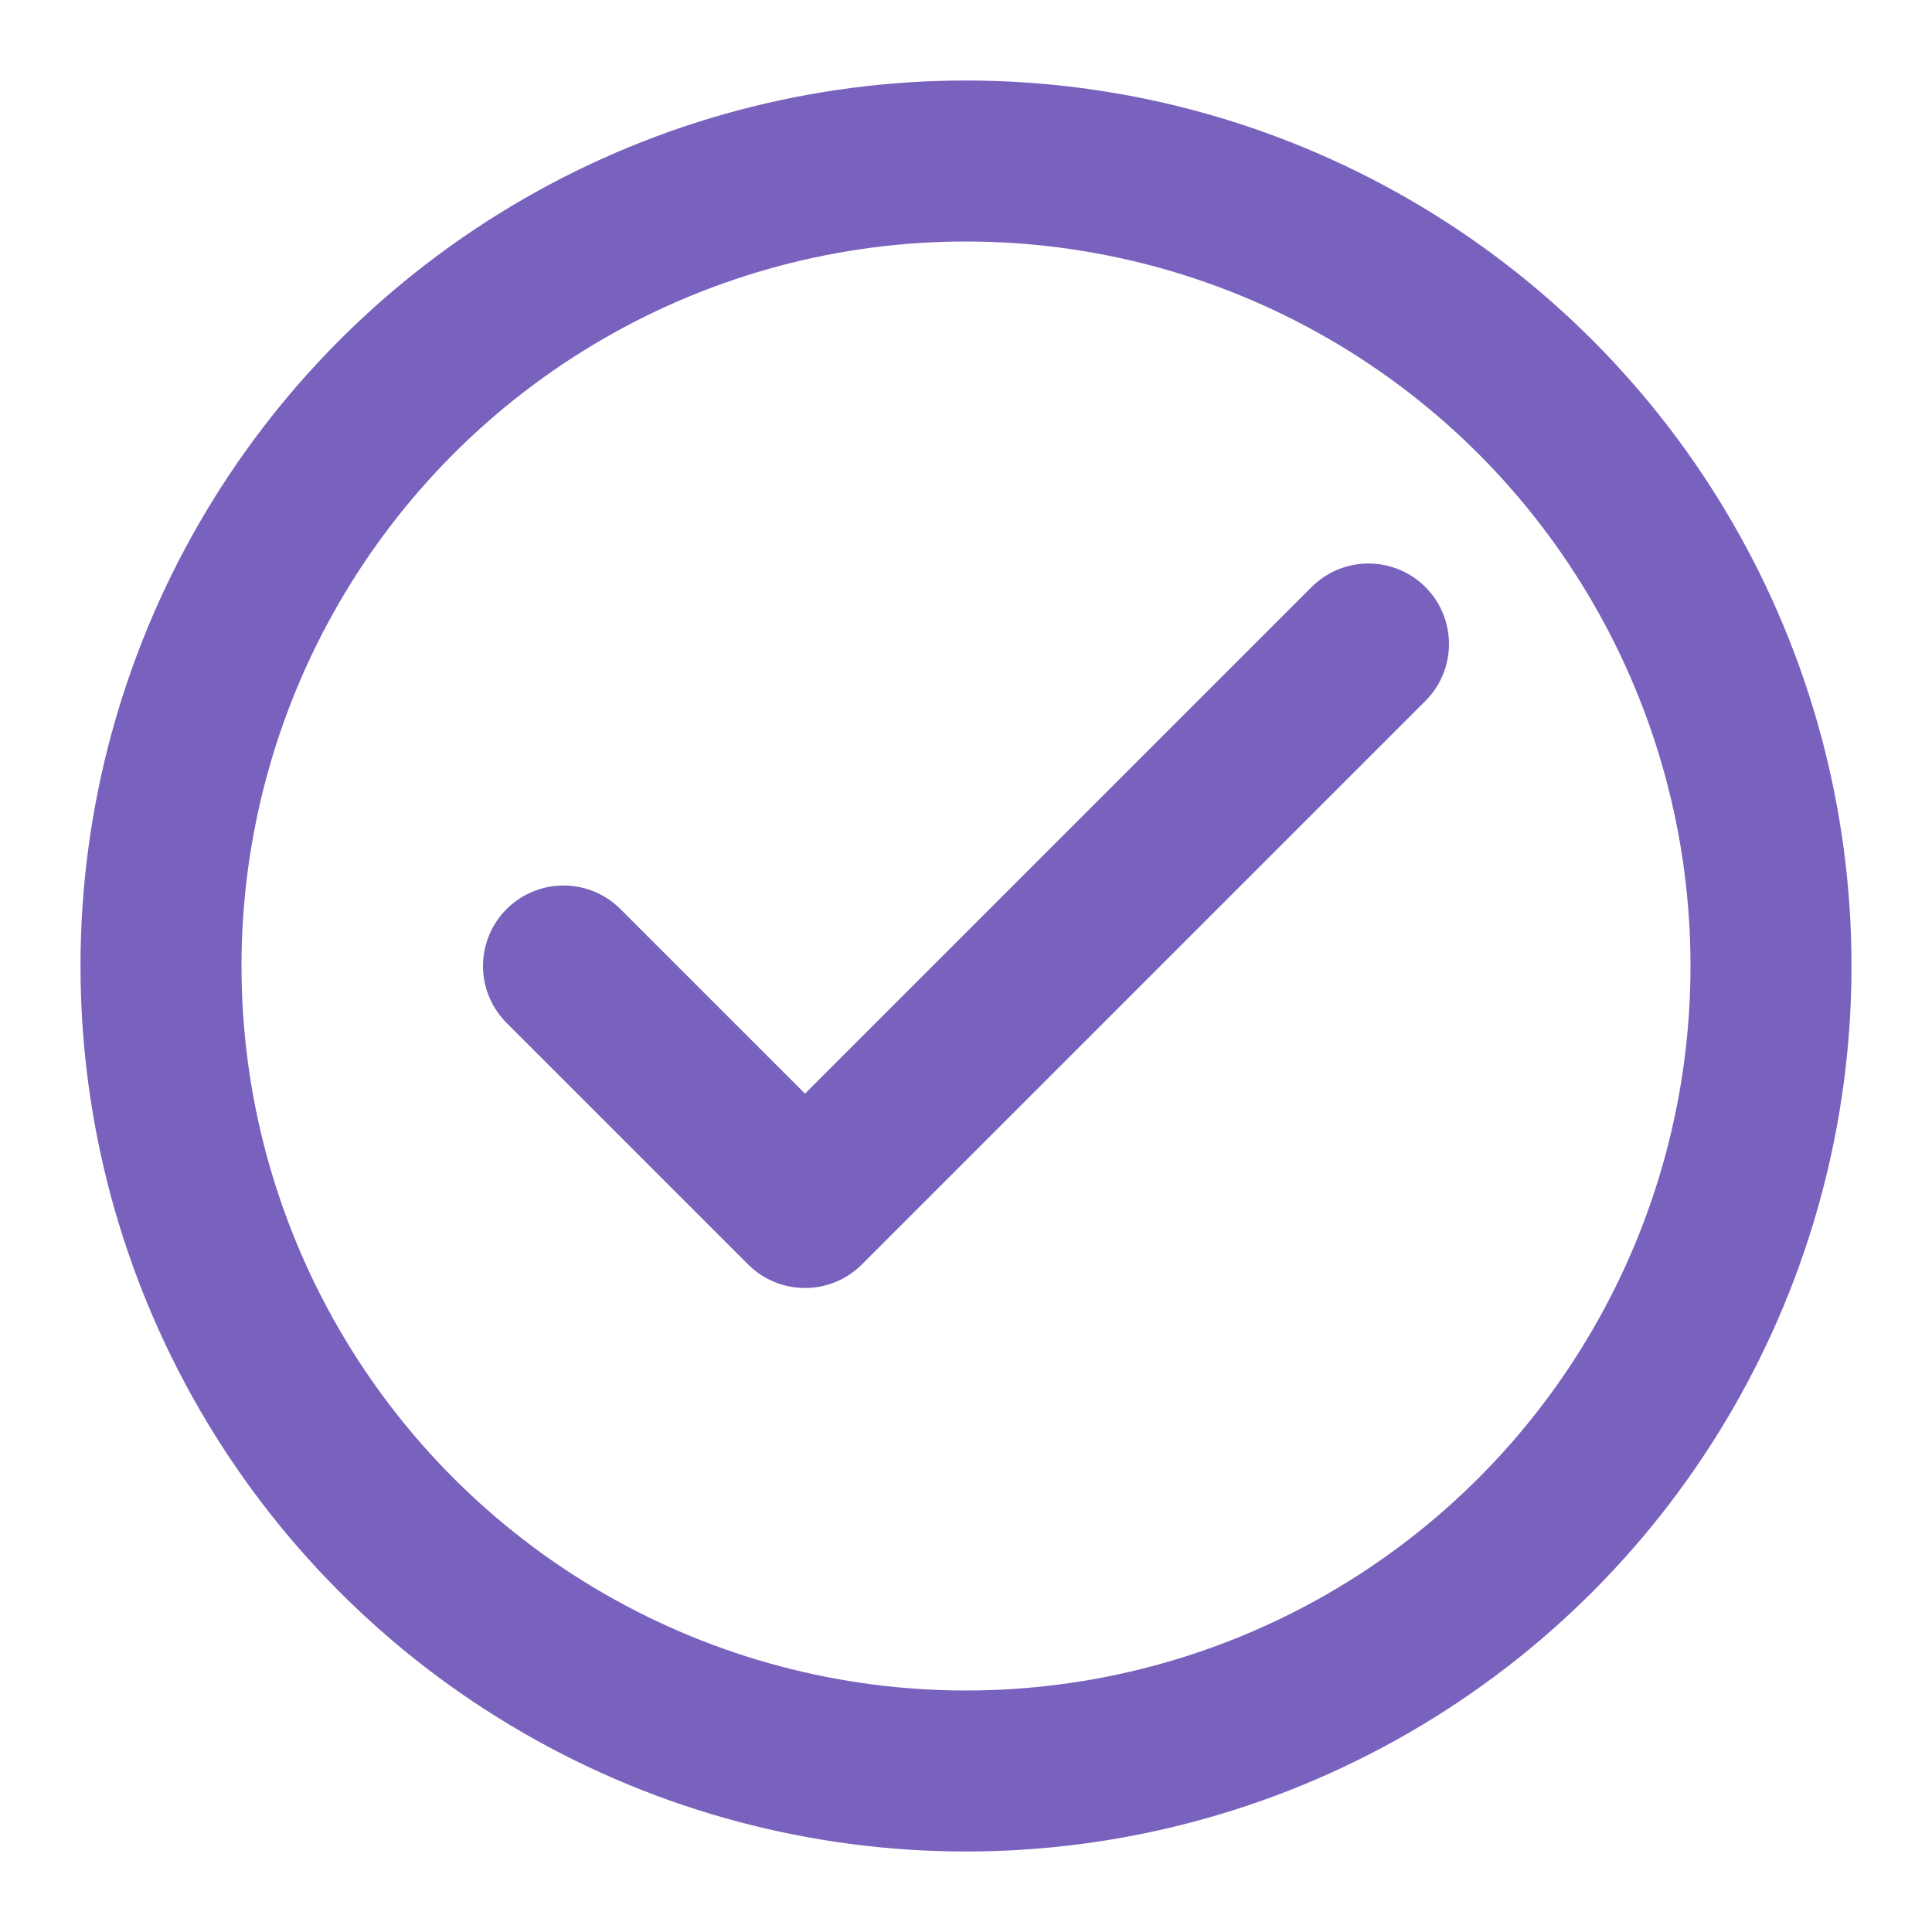 <svg class="checkmark-icon" xmlns="http://www.w3.org/2000/svg" viewBox="0 0 24 24" fill="none" stroke="#7962bd" stroke-width="2" stroke-linecap="round" stroke-linejoin="round">
  <circle cx="12" cy="12" r="10"/>
  <polyline points="7 12 10 15 17 8"/>
</svg>
